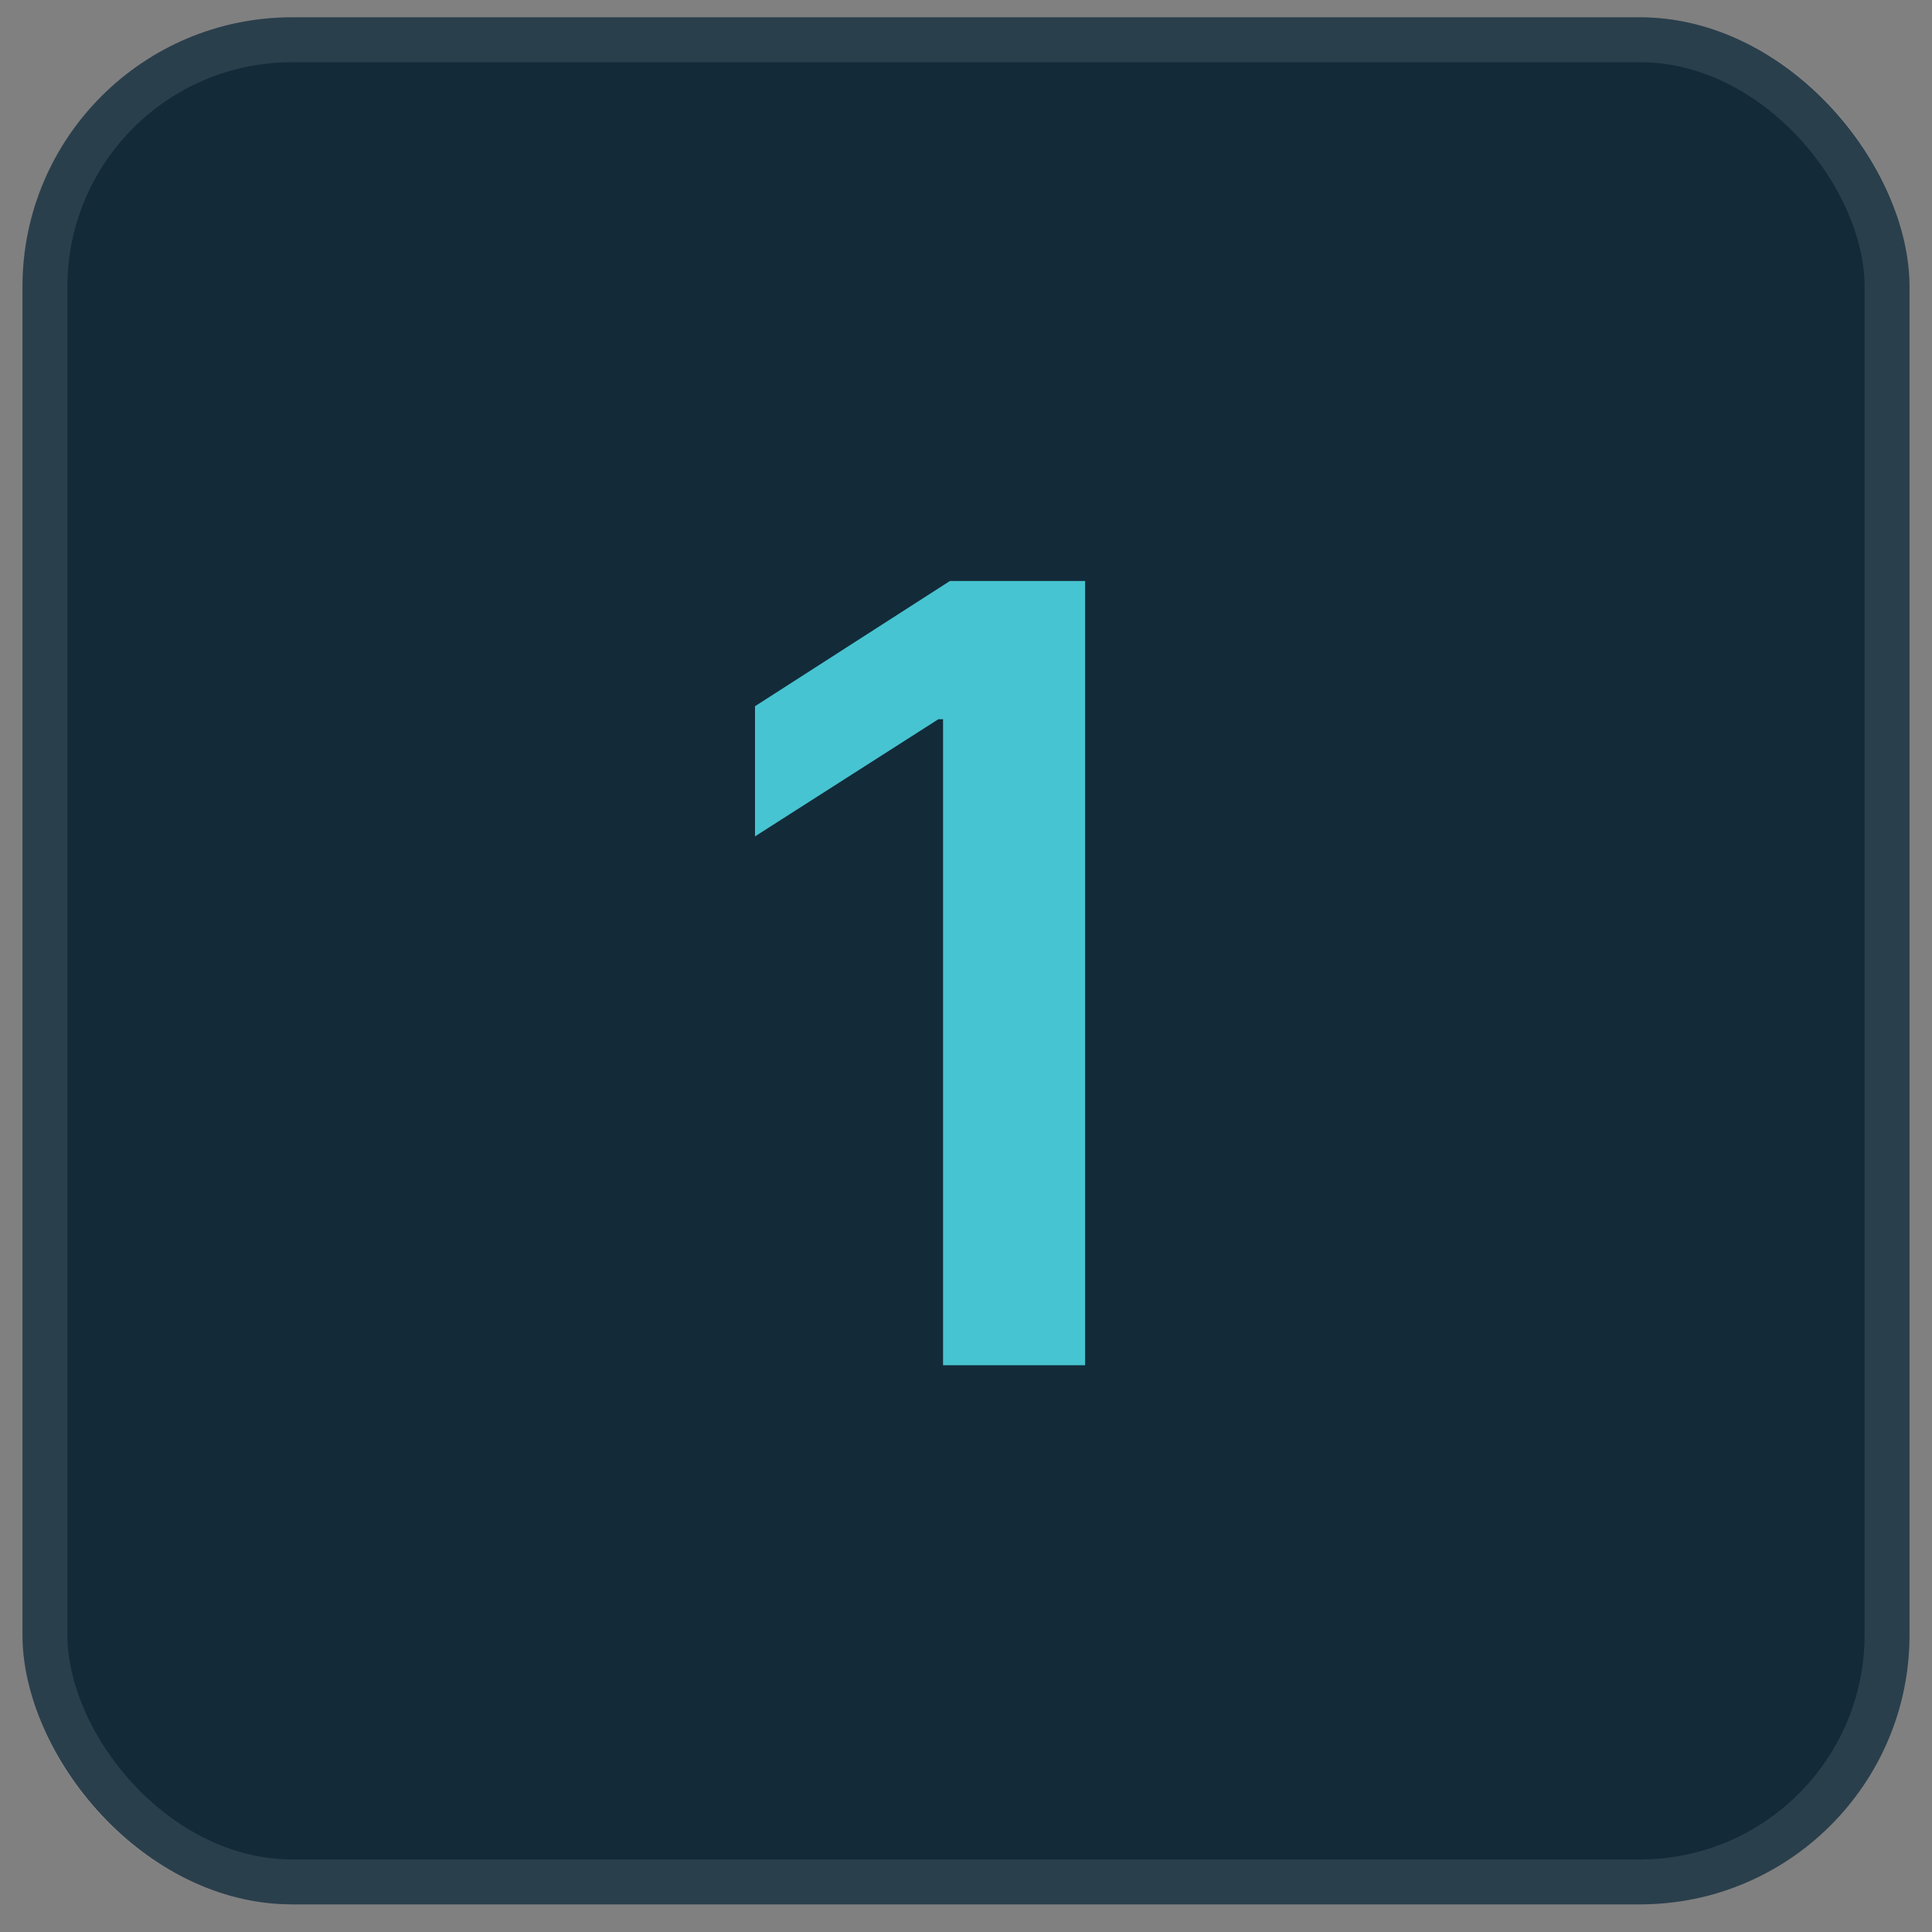 <svg xmlns="http://www.w3.org/2000/svg" width="43" height="43" viewBox="0 0 43 43" fill="none"><rect x="0" y="0" width="43" height="43" fill="#808080" stroke="none"/><rect x="0.5" y="0.385" width="42" height="42" rx="6" fill="#132A39"></rect><rect x="1" y="0.885" width="41" height="41" rx="5.5" stroke="white" stroke-opacity="0.1"></rect><path d="M24.151 12.931V30.385H20.989V16.007H20.886L16.804 18.615V15.718L21.142 12.931H24.151Z" fill="#47C4D1"></path></svg>